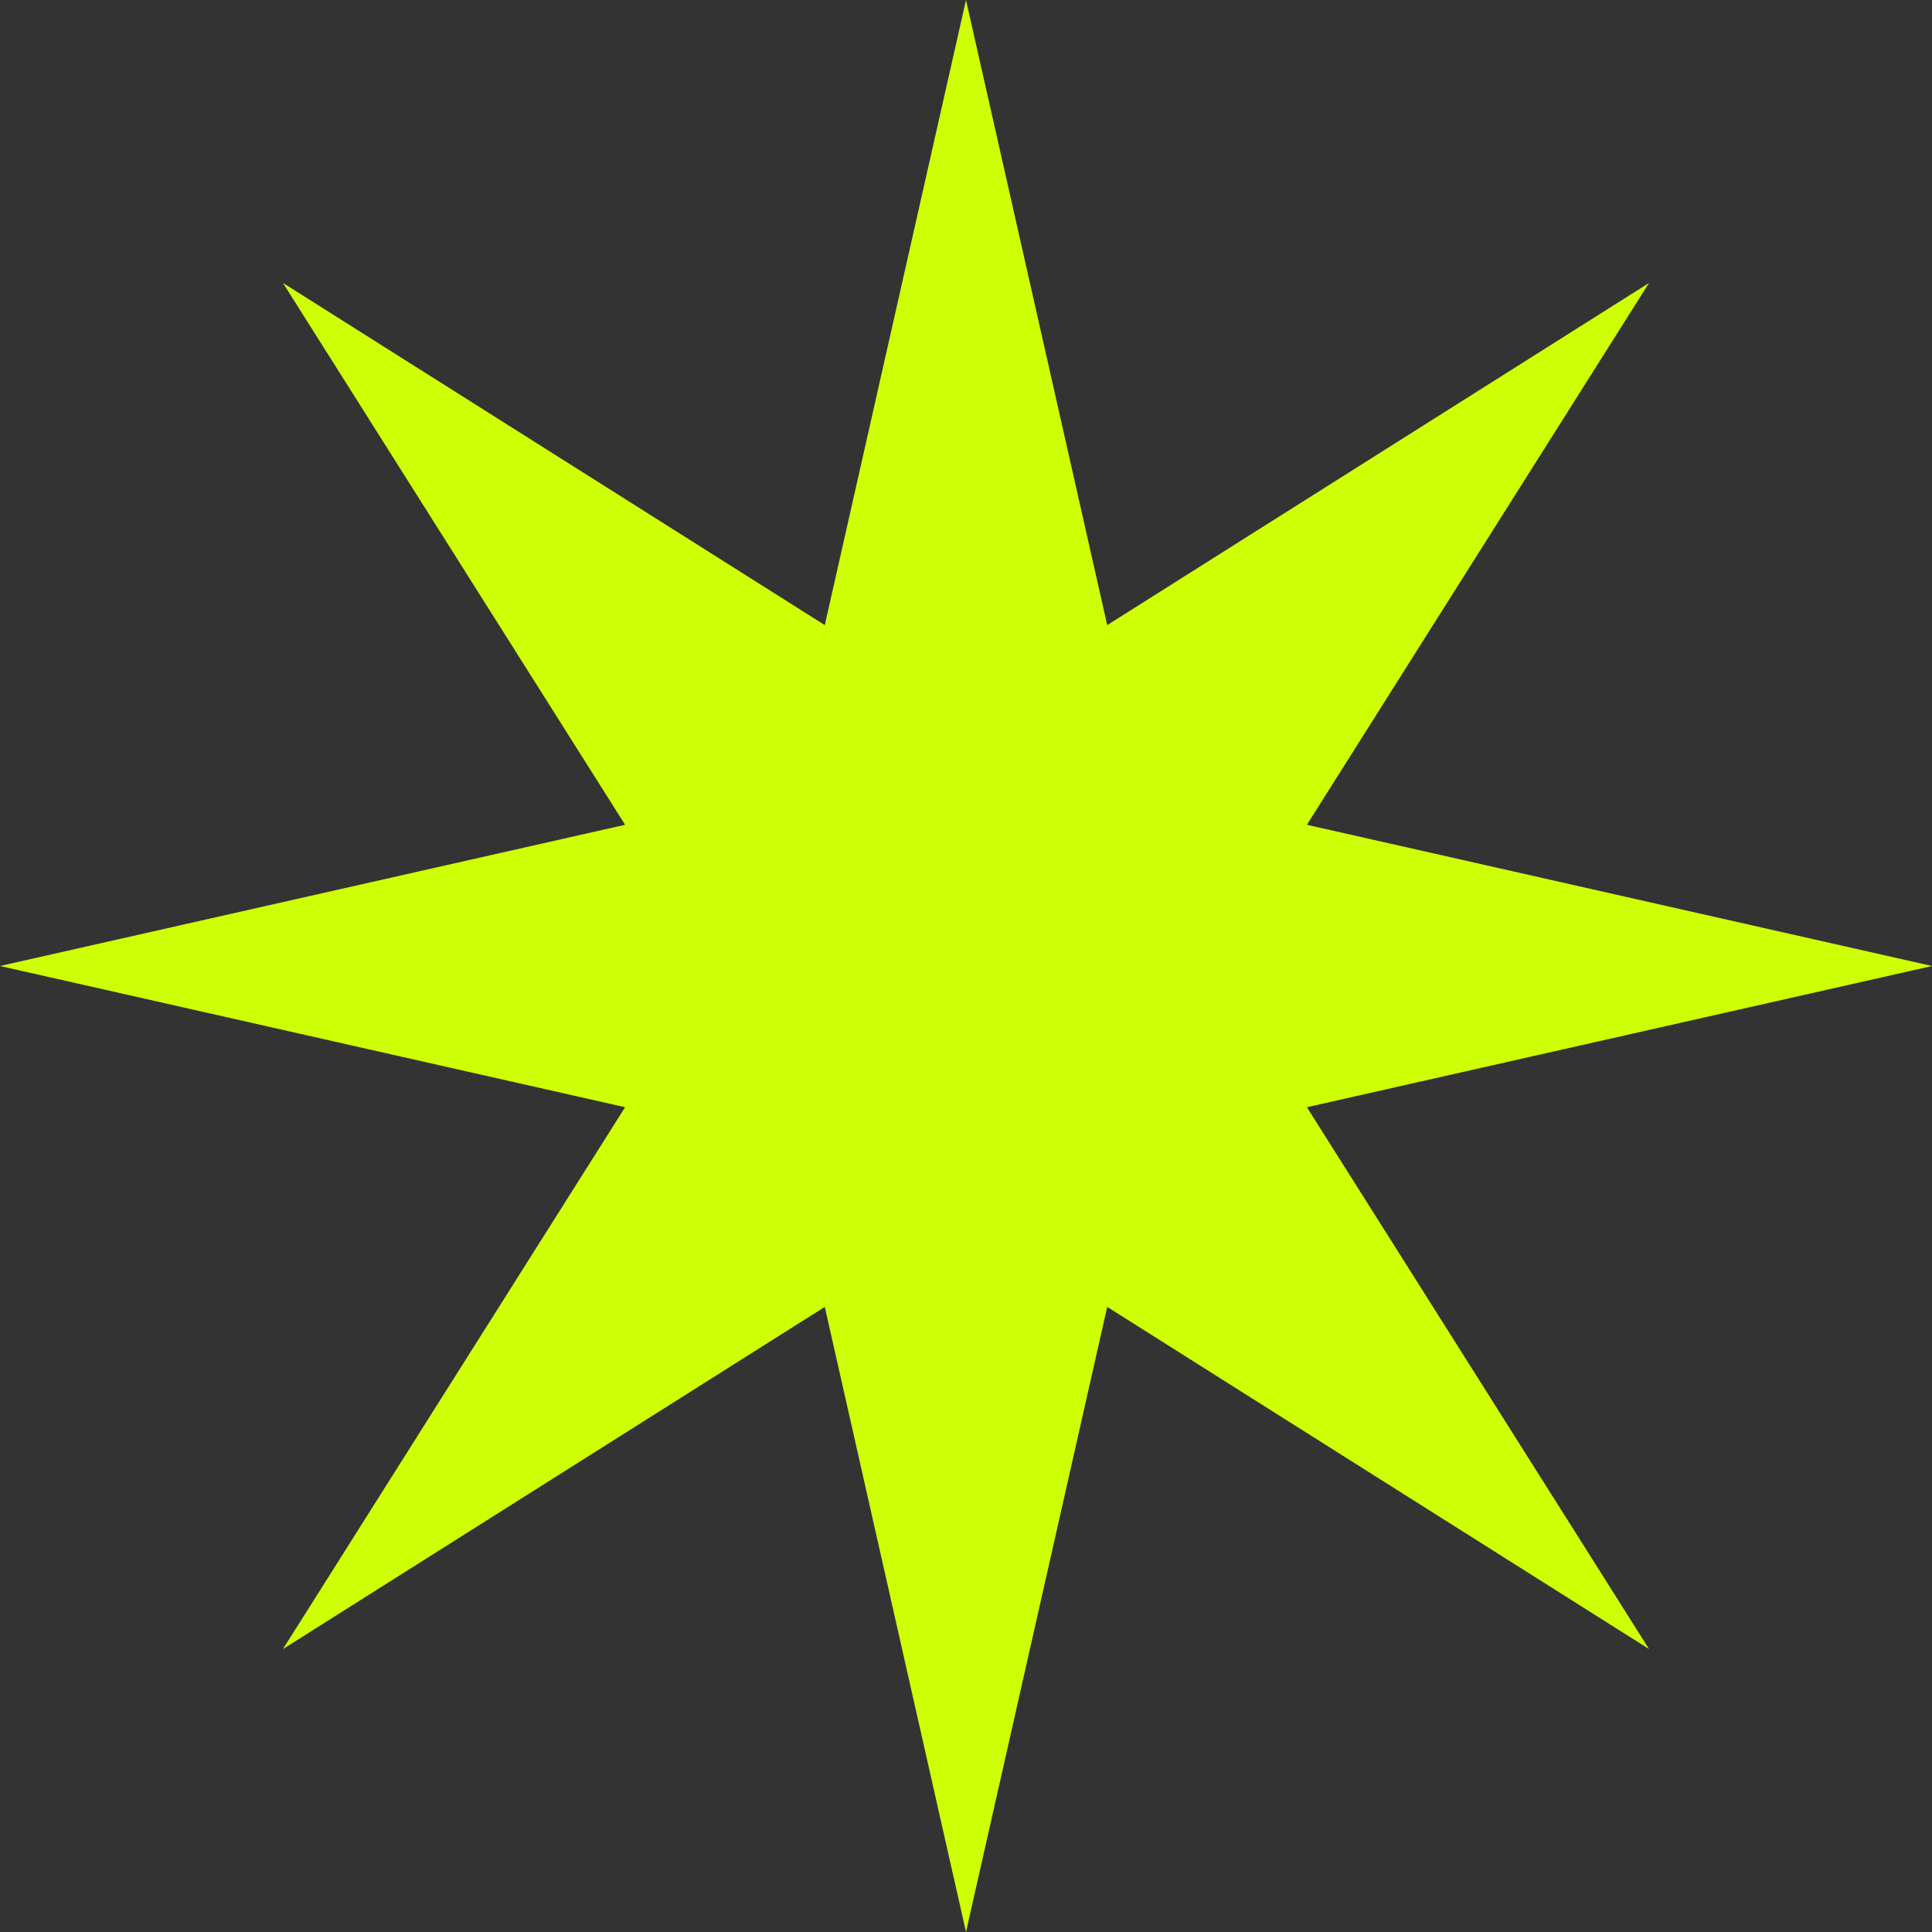 <svg width="89" height="89" viewBox="0 0 89 89" fill="none" xmlns="http://www.w3.org/2000/svg">
<rect x="0" y="0" width="89" height="89" fill="#333333" stroke="none"/>
<path d="M44.5 0L51.005 28.796L75.966 13.034L60.204 37.995L89 44.5L60.204 51.005L75.966 75.966L51.005 60.204L44.5 89L37.995 60.204L13.034 75.966L28.796 51.005L0 44.5L28.796 37.995L13.034 13.034L37.995 28.796L44.5 0Z" fill="#CFFF04"/>
</svg>

